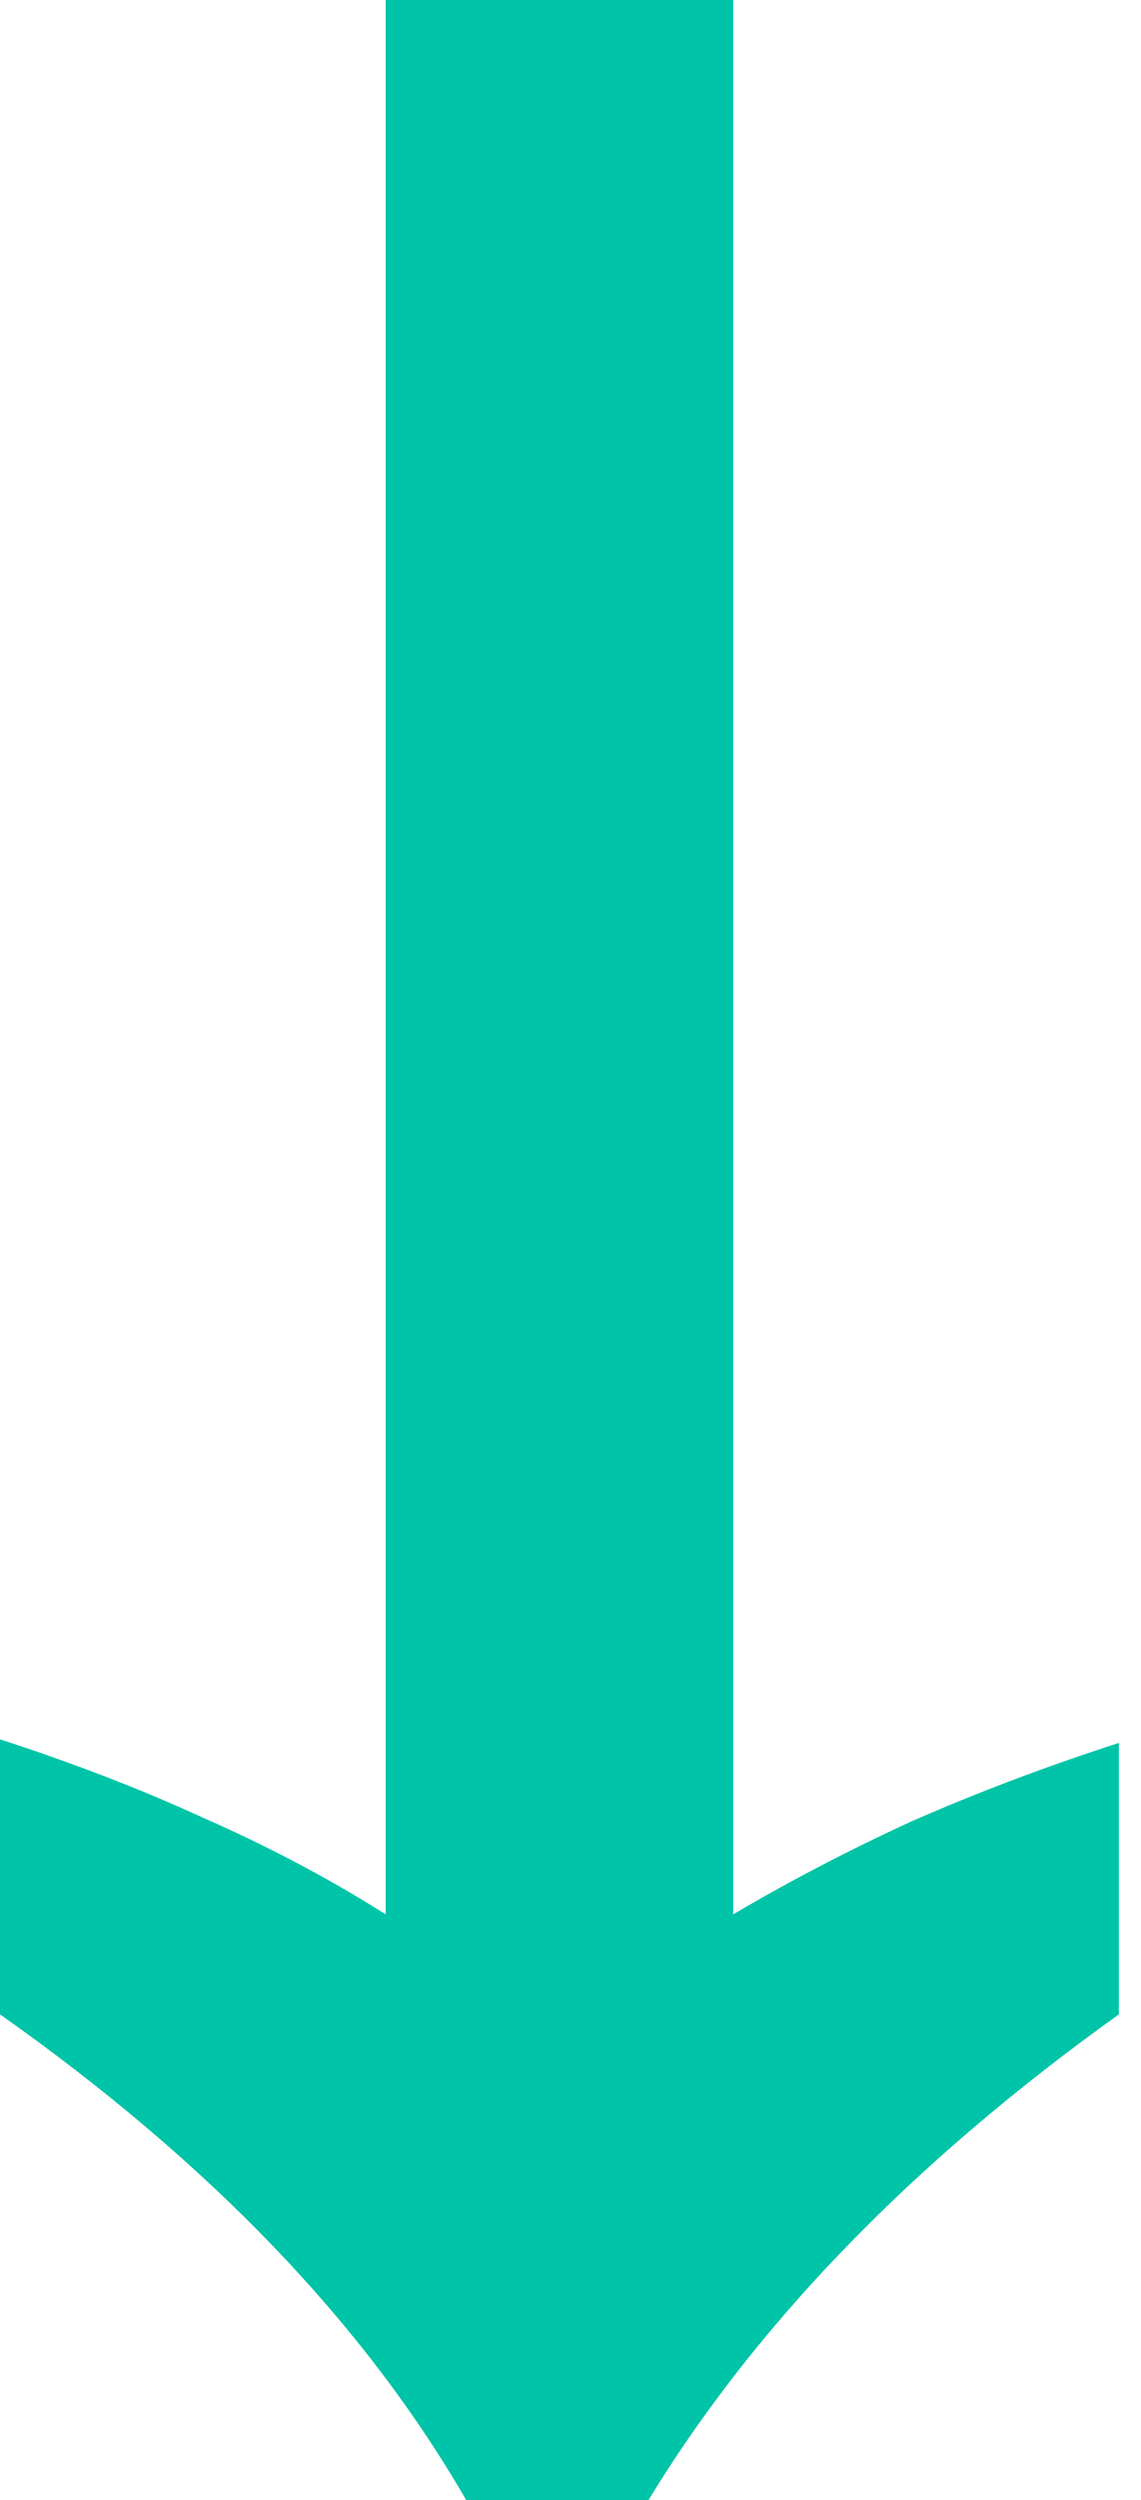 <svg width="42" height="92" viewBox="0 0 42 92" fill="none" xmlns="http://www.w3.org/2000/svg">
<path d="M-7.20738e-06 64.006C2.704 64.882 5.2 65.846 7.489 66.897C9.881 67.949 12.117 69.131 14.197 70.446L14.197 -9.72903e-07L26.99 -5.11758e-07L26.99 70.446C29.07 69.219 31.255 68.08 33.543 67.029C35.935 65.977 38.483 65.013 41.187 64.137L41.187 74.126C33.595 79.558 27.822 85.516 23.87 92L17.161 92C13.417 85.516 7.697 79.558 -7.7438e-06 74.126L-7.20738e-06 64.006Z" fill="#00C4A7"/>
</svg>

